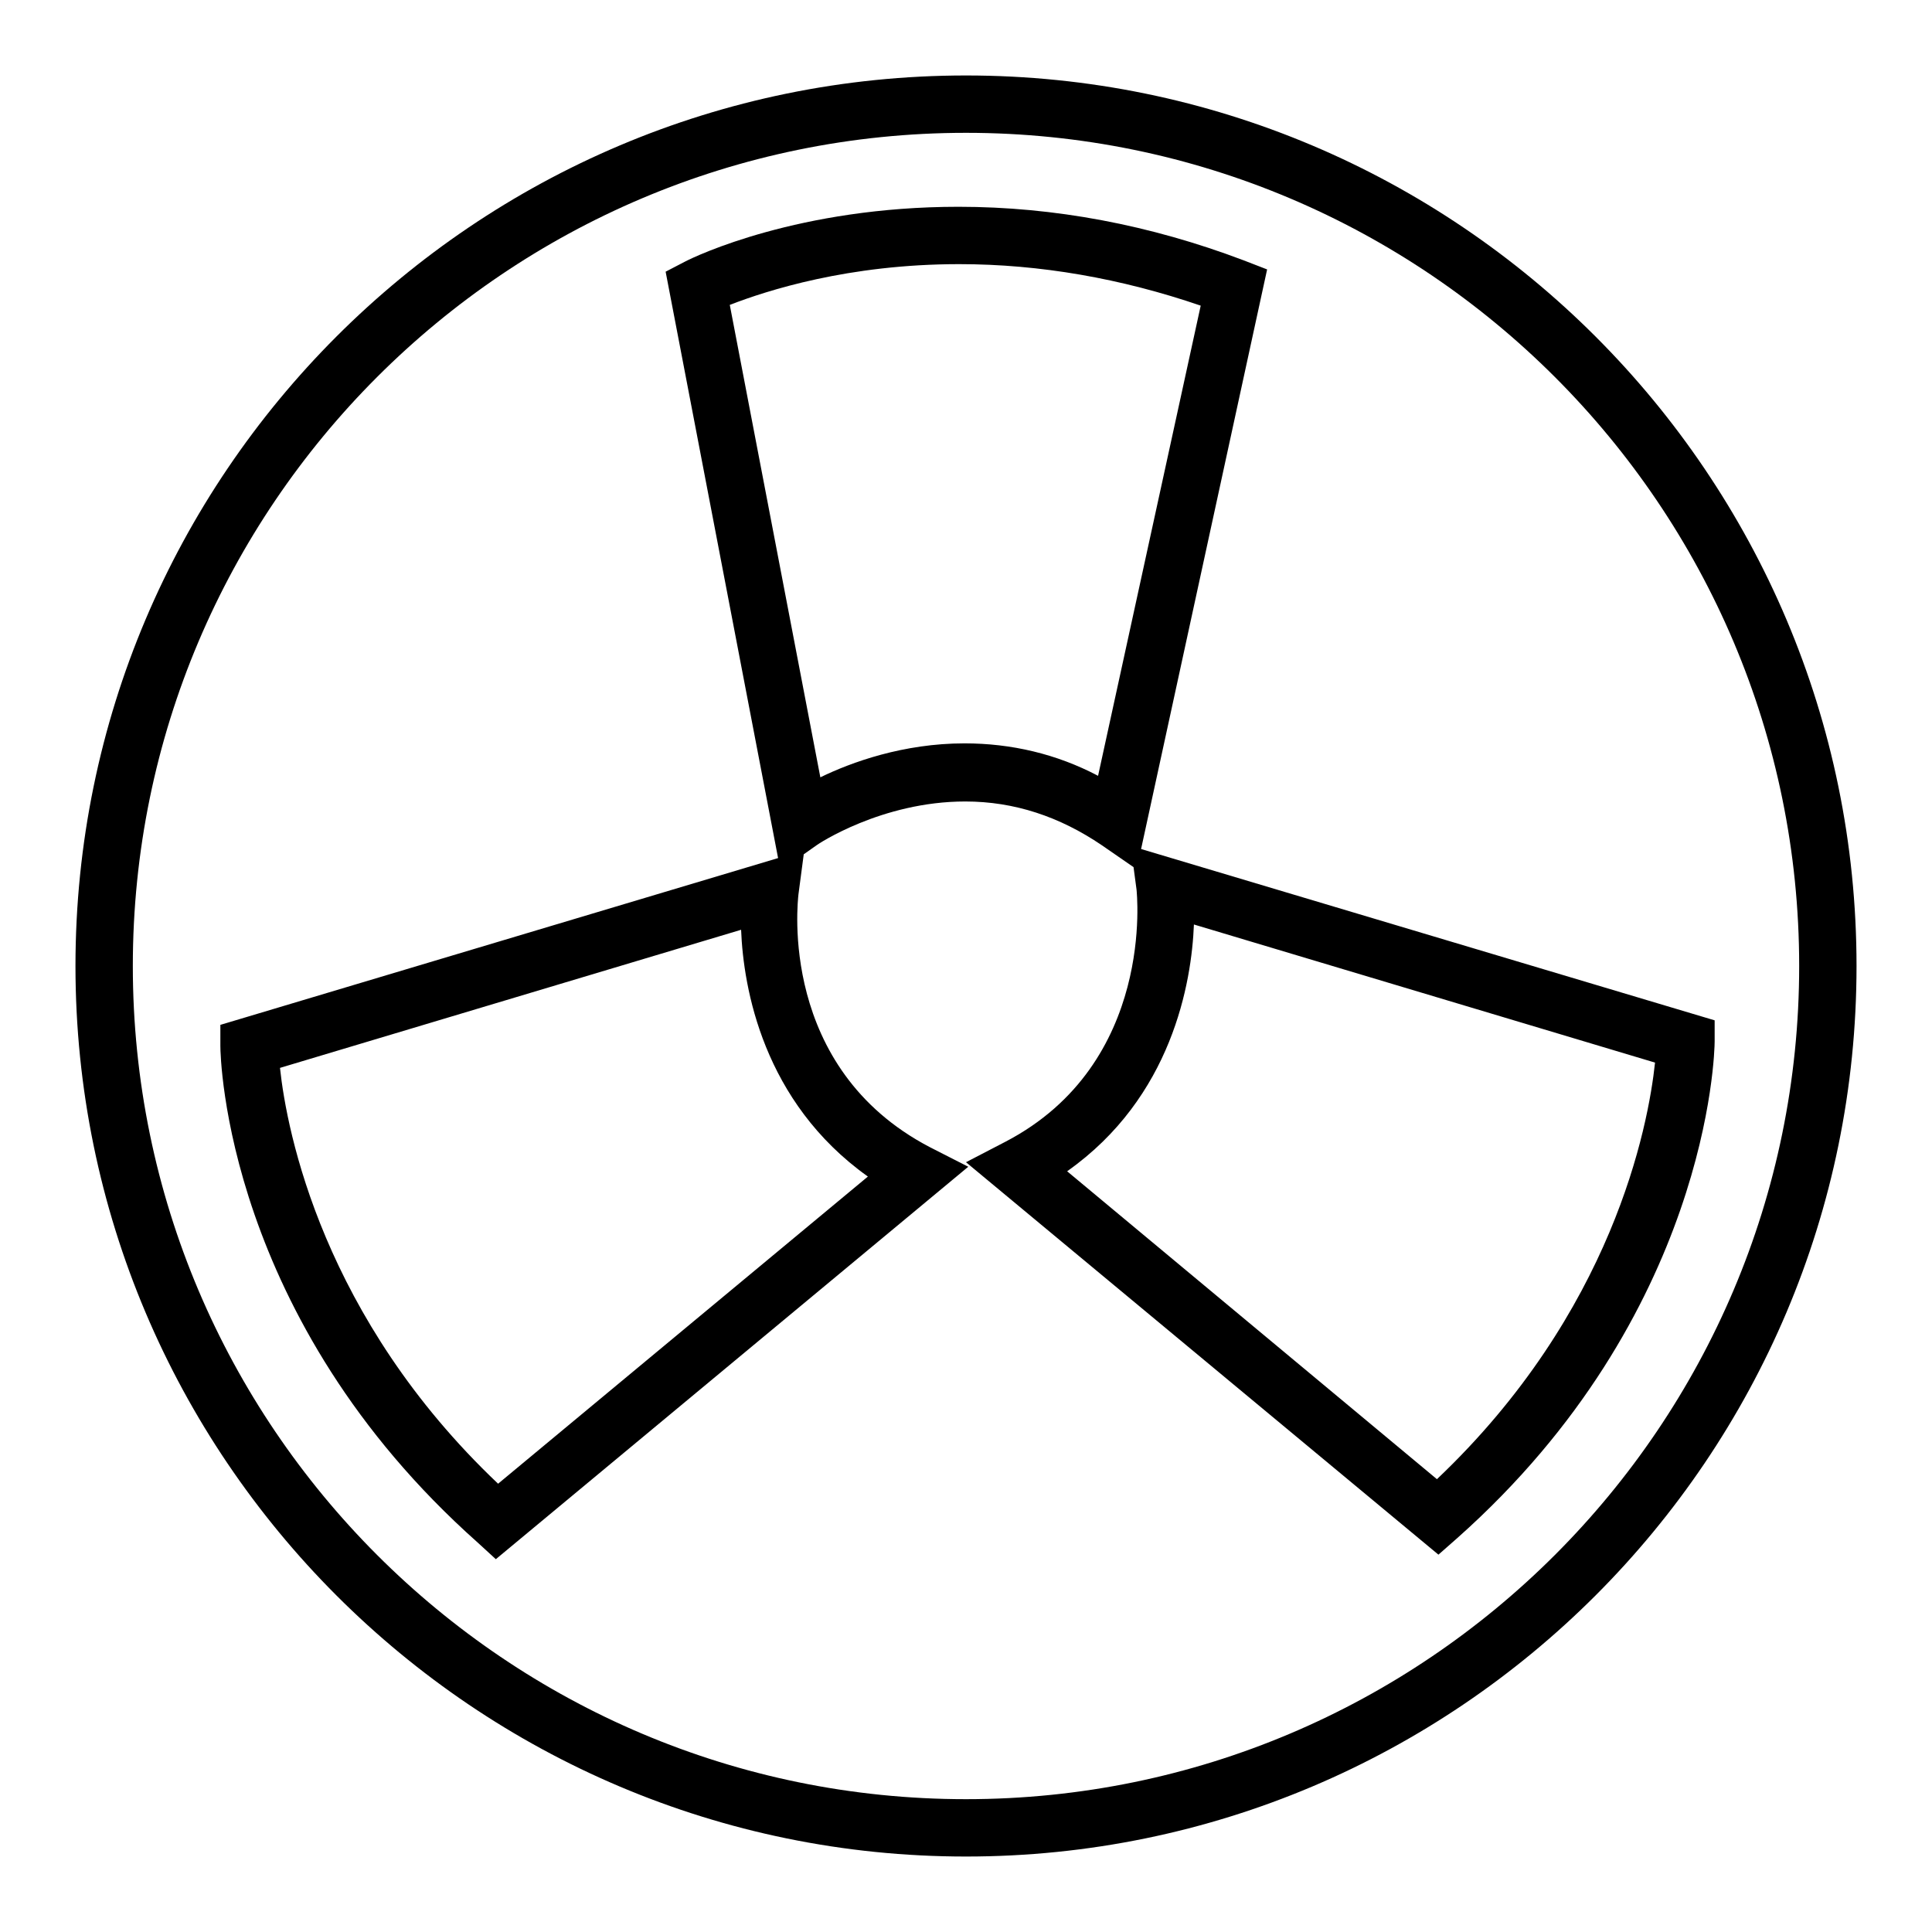 <?xml version="1.0" encoding="utf-8"?>
<!-- Svg Vector Icons : http://www.onlinewebfonts.com/icon -->
<!DOCTYPE svg PUBLIC "-//W3C//DTD SVG 1.1//EN" "http://www.w3.org/Graphics/SVG/1.1/DTD/svg11.dtd">
<svg version="1.1" xmlns="http://www.w3.org/2000/svg" xmlns:xlink="http://www.w3.org/1999/xlink" x="0px" y="0px" viewBox="0 0 256 256" enable-background="new 0 0 256 256" xml:space="preserve">
<g><g><g><g><path fill="#000000" d="M128,10C62.9,10,10,62.9,10,128c0,65.1,52.9,118,118,118c65.1,0,118-52.9,118-118C246,62.9,193.1,10,128,10z M128,238.4c-60.9,0-110.4-49.5-110.4-110.4C17.6,67.1,67.1,17.6,128,17.6c60.9,0,110.4,49.5,110.4,110.4C238.4,188.9,188.9,238.4,128,238.4z"/><path fill="#000000" d="M151.2,112.5l16.7-76.8l-3.1-1.2c-12.4-4.7-25.1-7.1-37.8-7.1c-21.1,0-34.8,6.5-36.3,7.3L88.2,36l14.9,77.7l-73.9,22.1l0,2.8c0,1.5,0.7,36.1,34.1,65.8l2.4,2.2l62.6-52l-5.1-2.6c-20.1-10.5-17.5-32.5-17.4-33.5l0.7-5.3l1.7-1.2c0.1-0.1,8.6-5.8,19.7-5.8c6.5,0,12.5,2,18.1,5.8l4.2,2.9l0.4,3c0,0.2,2.6,23-17.4,33.4L128,154l62.6,52l2.5-2.2c33.3-29.6,34.1-64.3,34.1-65.8l0-2.8L151.2,112.5z M141.4,155.2c13.9-9.8,16.5-25,16.8-32.7l61.1,18.3c-0.9,8.5-5.6,33.1-28.9,55.2L141.4,155.2z M127.1,35c10.7,0,21.5,1.9,32,5.5l-13.6,62.3c-5.5-2.9-11.5-4.3-17.7-4.3c-8.1,0-15,2.5-19.1,4.5l-12-62.6C101.6,38.5,112.4,35,127.1,35z M66,196.6c-23.2-22-28-46.6-28.9-55.1l61.1-18.3c0.3,7.7,2.9,22.8,16.8,32.7L66,196.6z"/></g></g><g></g><g></g><g></g><g></g><g></g><g></g><g></g><g></g><g></g><g></g><g></g><g></g><g></g><g></g><g></g></g></g>
</svg>